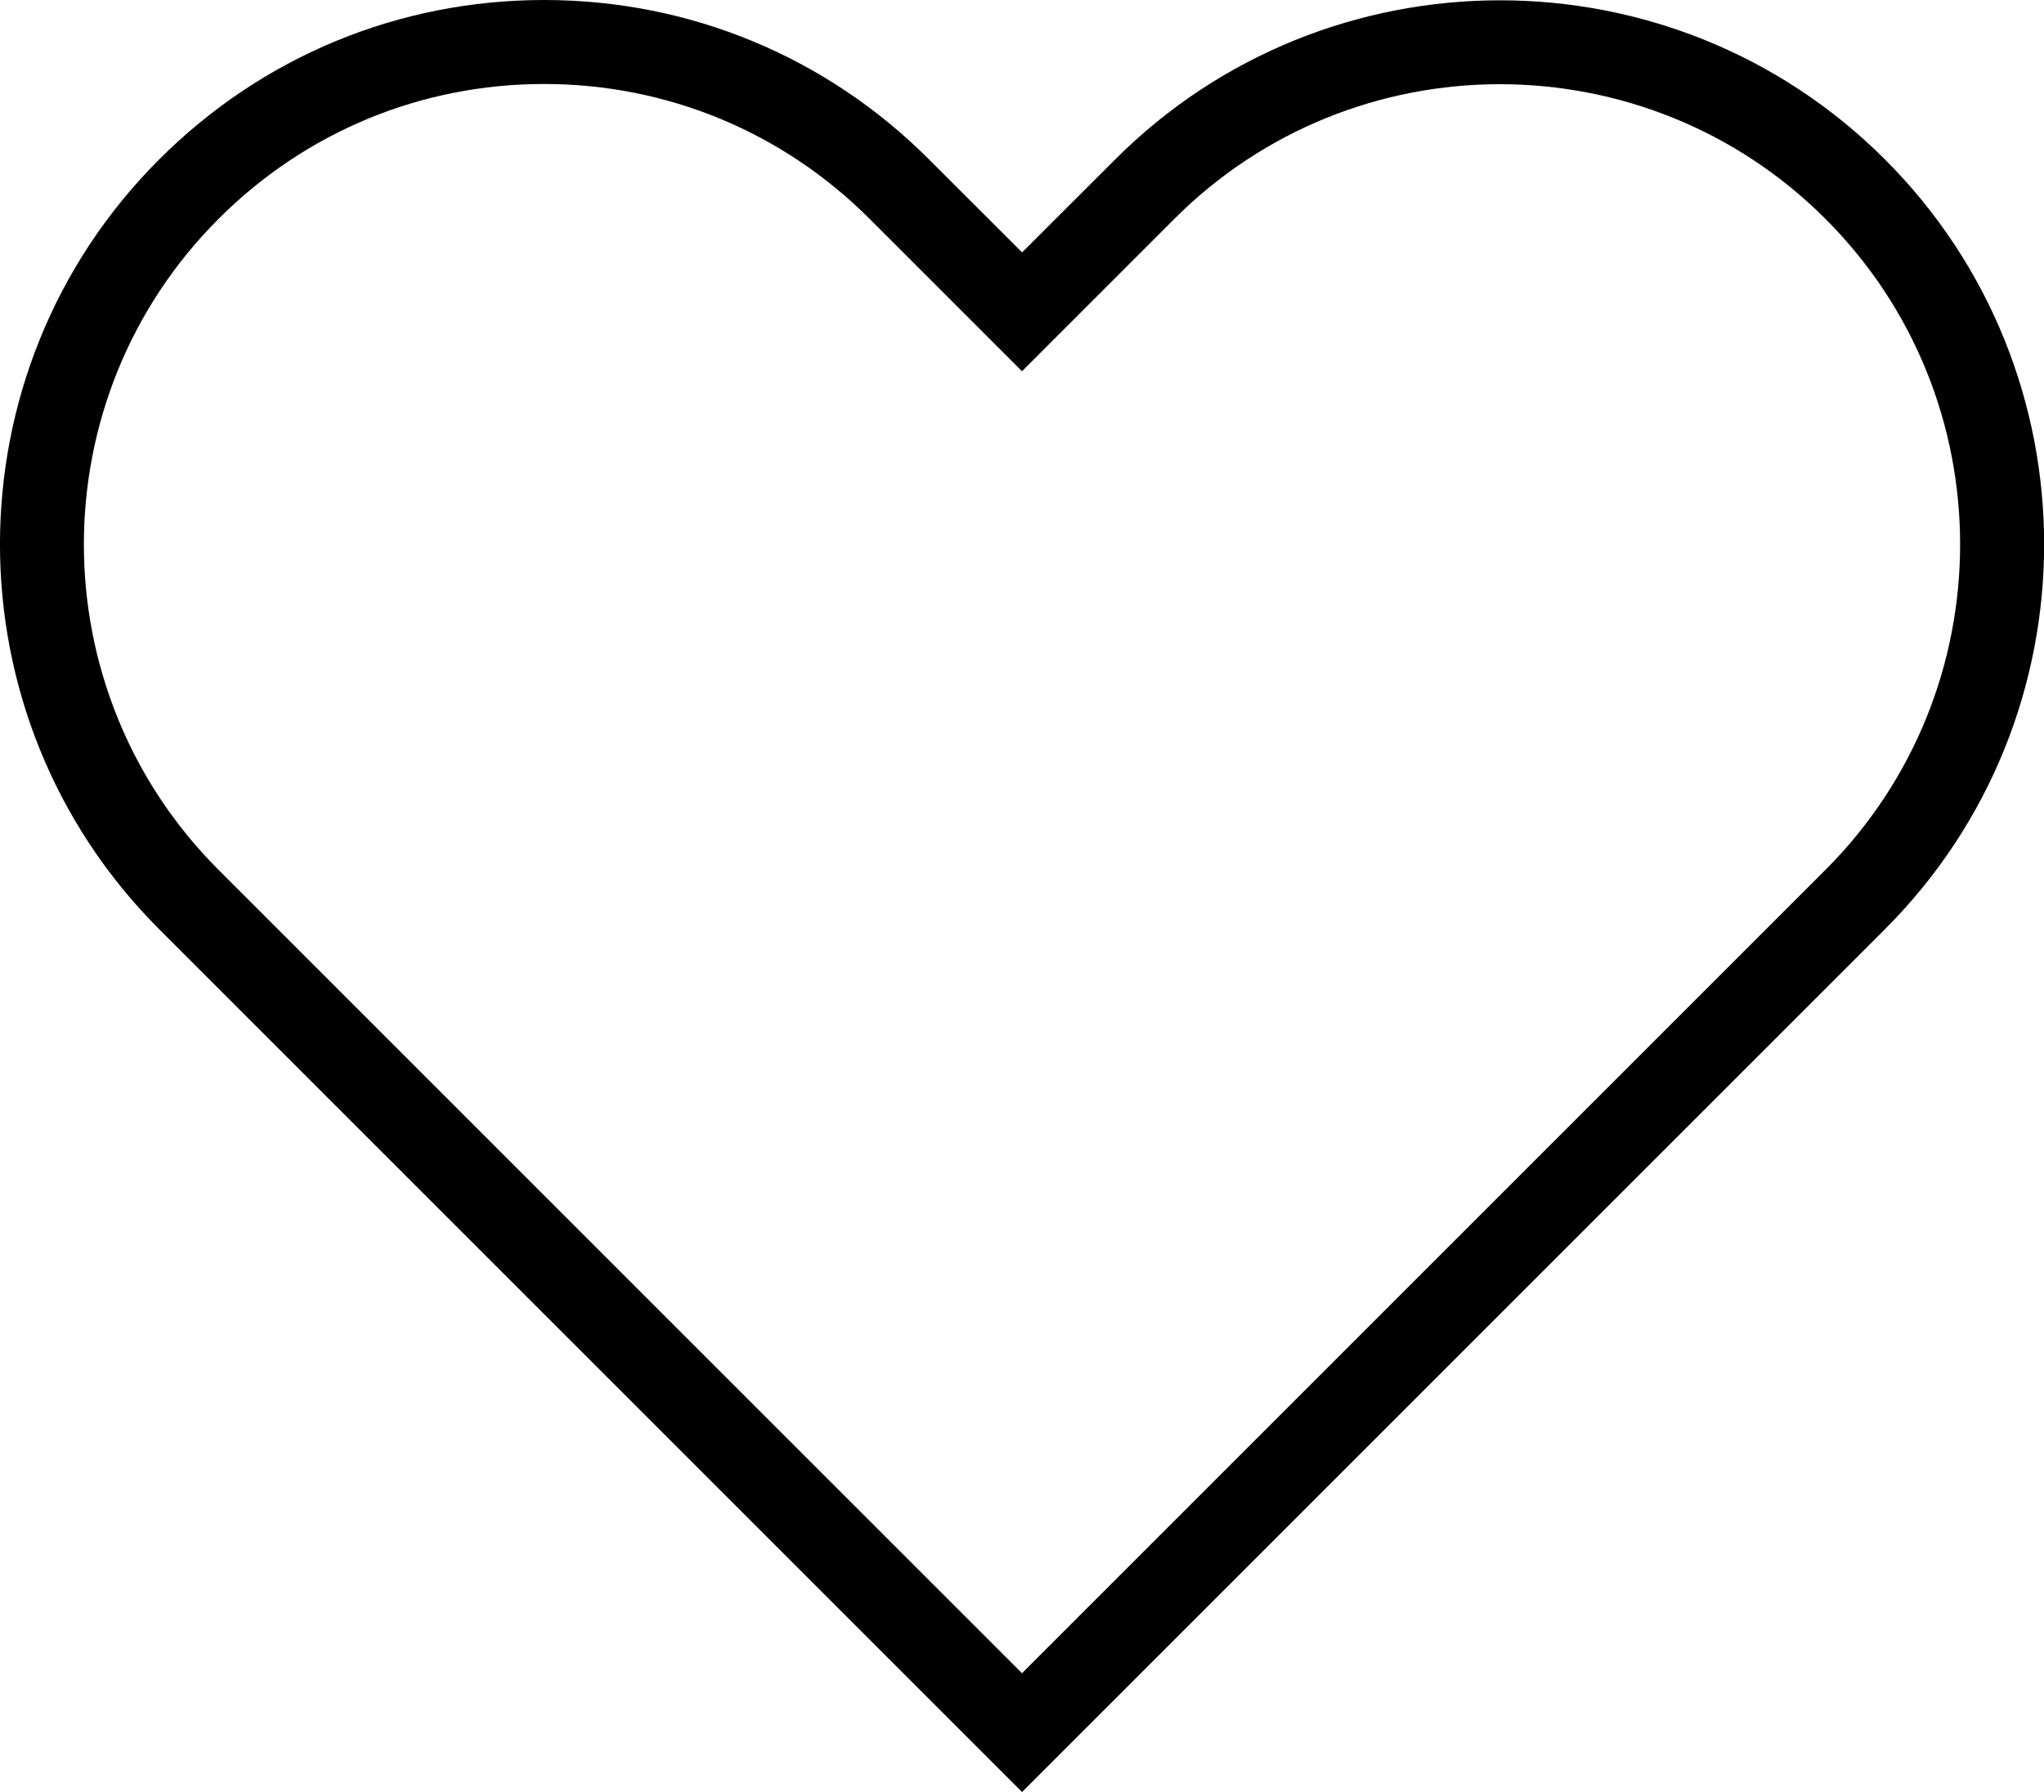 <svg xmlns="http://www.w3.org/2000/svg" id="Capa_2" viewBox="0 0 187.14 164.08"><g id="Capa_1-2" data-name="Capa_1"><path d="M93.57,164.08L14.57,85.08C-4.86,65.65-4.86,34.03,14.57,14.6,23.99,5.18,36.5,0,49.82,0c13.31,0,25.83,5.18,35.24,14.6l8.52,8.51,8.52-8.51c19.43-19.43,51.05-19.43,70.48,0,19.43,19.43,19.43,51.05,0,70.48l-79,79ZM49.82,7.69c-11.26,0-21.85,4.38-29.81,12.35-16.44,16.44-16.44,43.18,0,59.61l73.56,73.56,73.56-73.56c16.44-16.44,16.44-43.18,0-59.61-16.44-16.44-43.18-16.44-59.61,0l-13.95,13.95-13.95-13.95c-7.96-7.96-18.55-12.35-29.81-12.35Z"></path></g></svg>